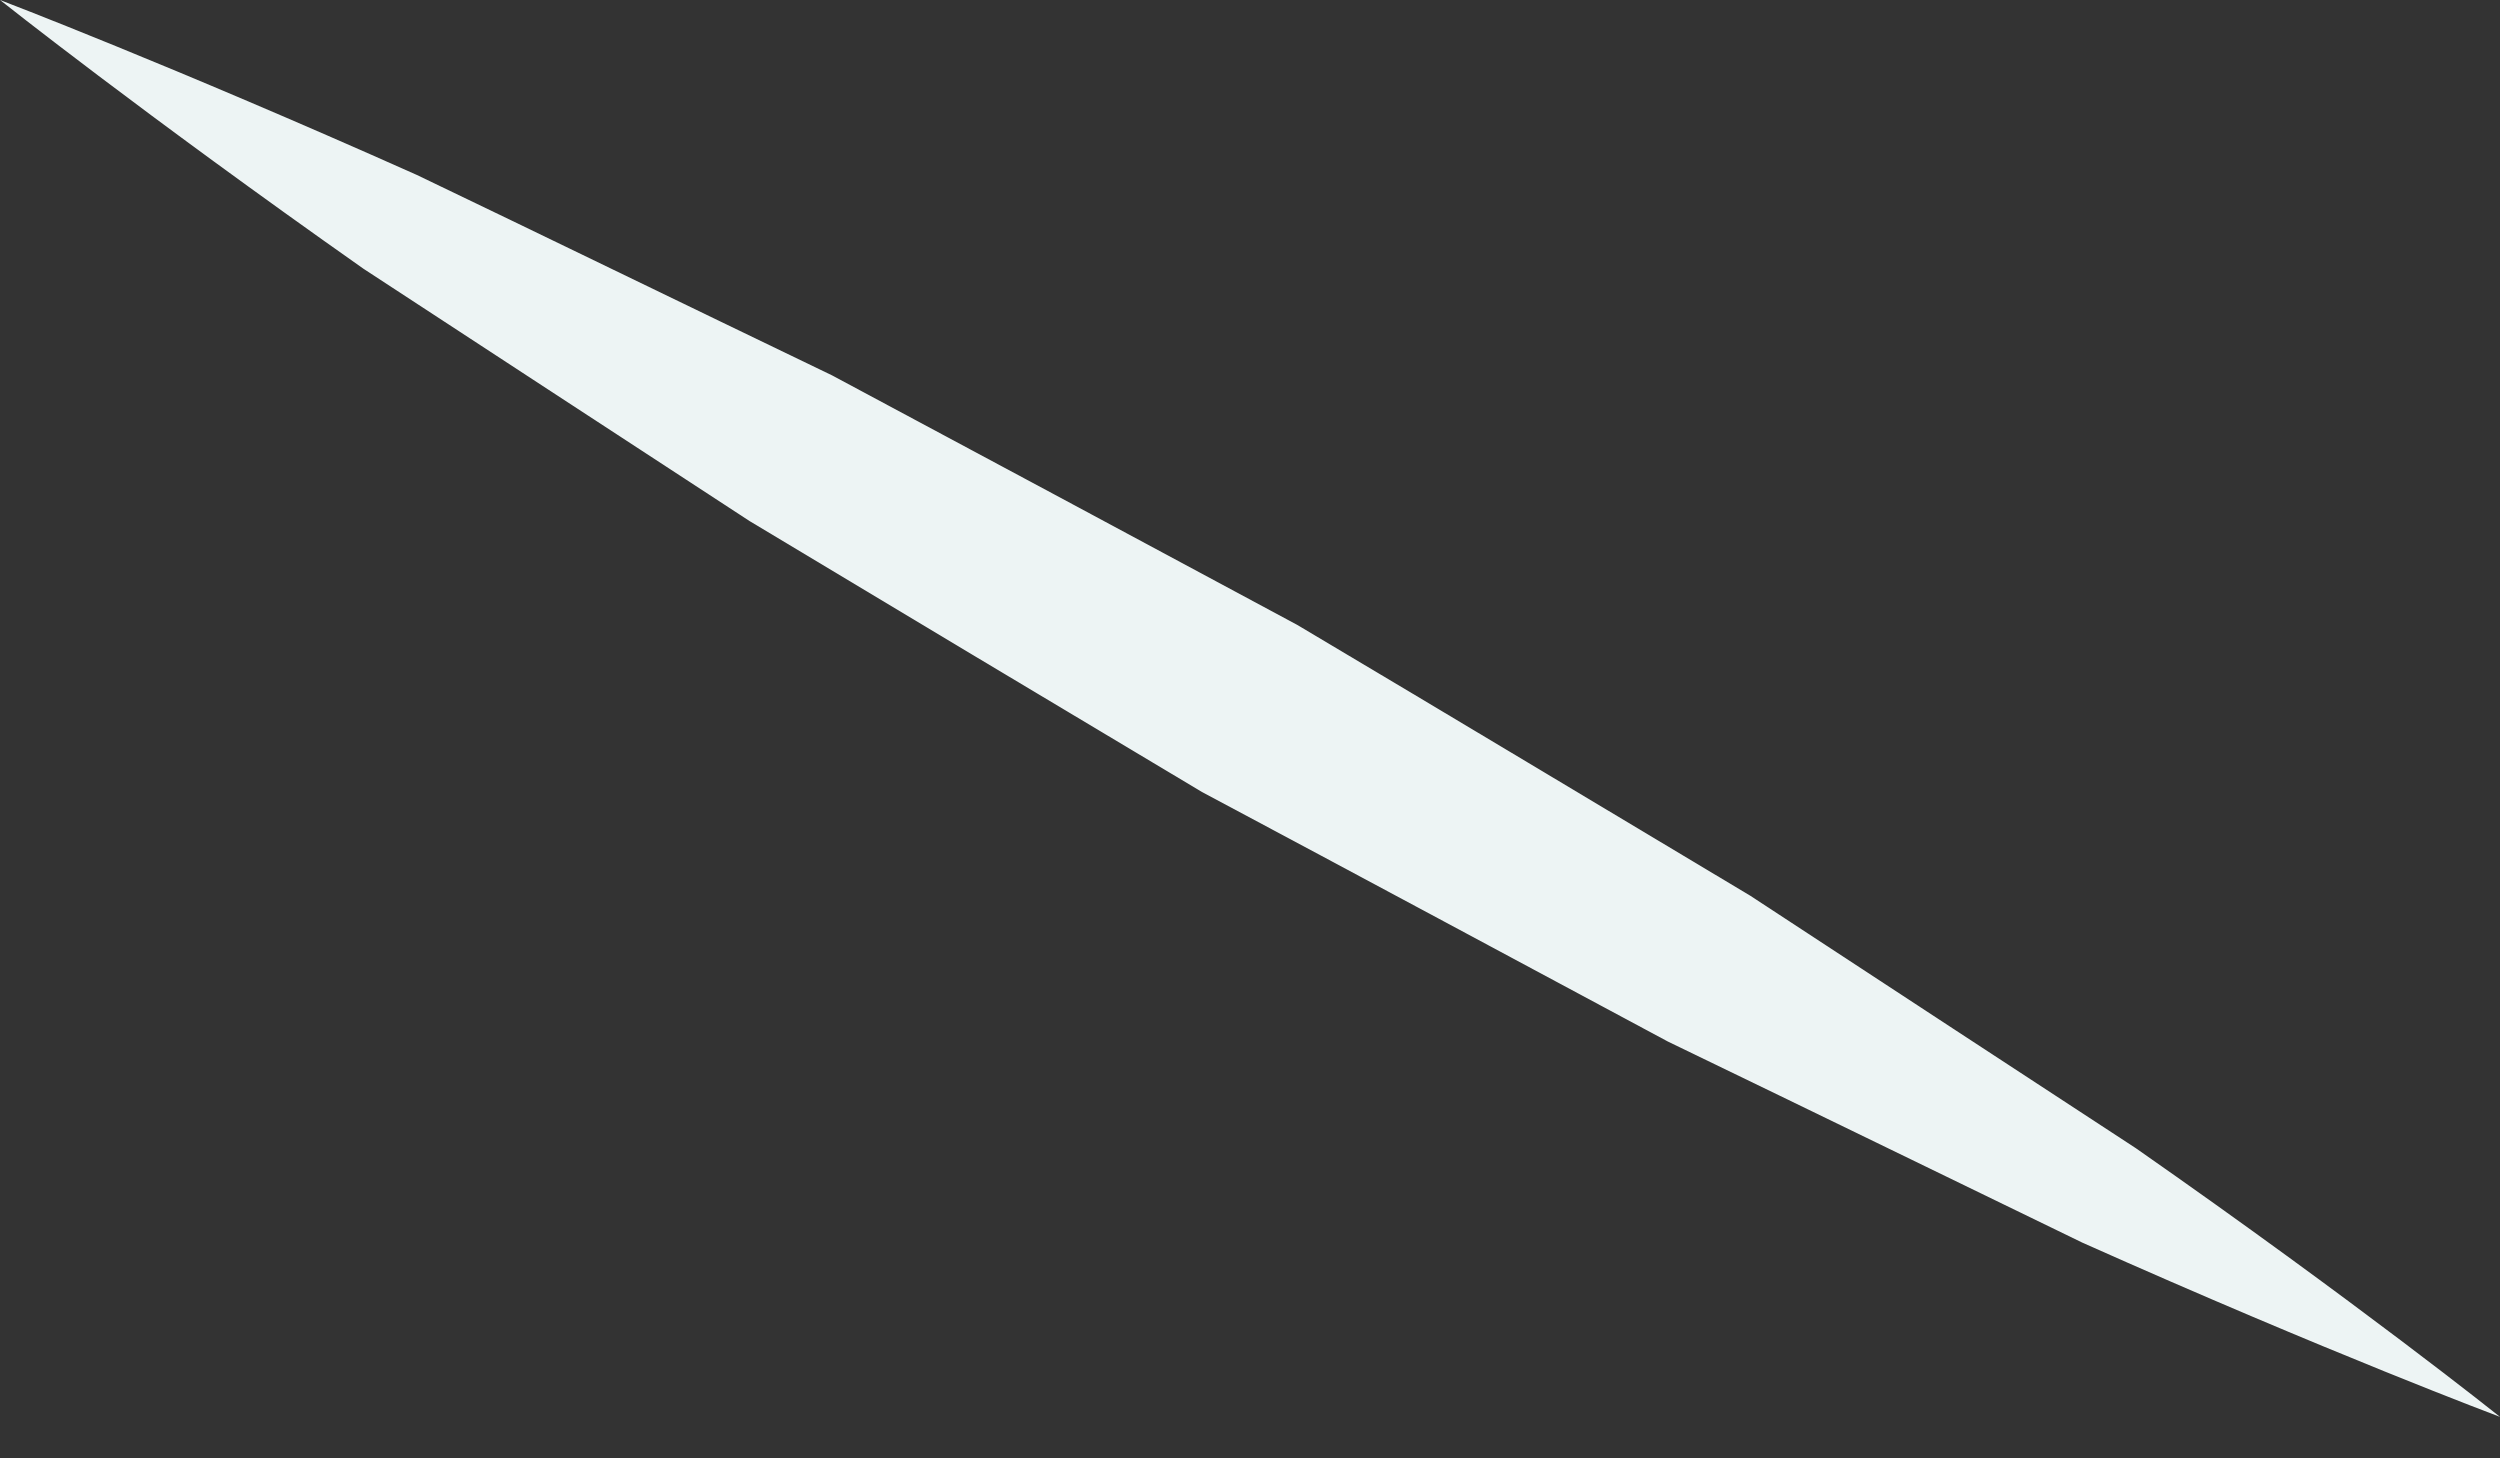 <?xml version="1.0" encoding="UTF-8"?> <svg xmlns="http://www.w3.org/2000/svg" width="36" height="21" viewBox="0 0 36 21" fill="none"><rect x="0" y="0" width="36" height="21" fill="#333333" stroke="none"/> <path d="M10.795 7.504C12.874 8.753 15.096 10.084 17.309 11.405C19.593 12.623 21.877 13.851 24.017 14.998C26.199 16.052 28.237 17.046 29.988 17.895C33.542 19.482 36 20.403 36 20.403C36 20.403 33.952 18.765 30.756 16.534C29.128 15.469 27.233 14.23 25.205 12.899C23.116 11.65 20.904 10.32 18.681 8.999C16.397 7.77 14.123 6.552 11.983 5.406C9.791 4.351 7.753 3.358 6.002 2.519C2.448 0.932 0 0 0 0C0 0 2.048 1.628 5.234 3.87C6.862 4.935 8.757 6.174 10.795 7.504Z" fill="#EDF4F4"></path> </svg> 